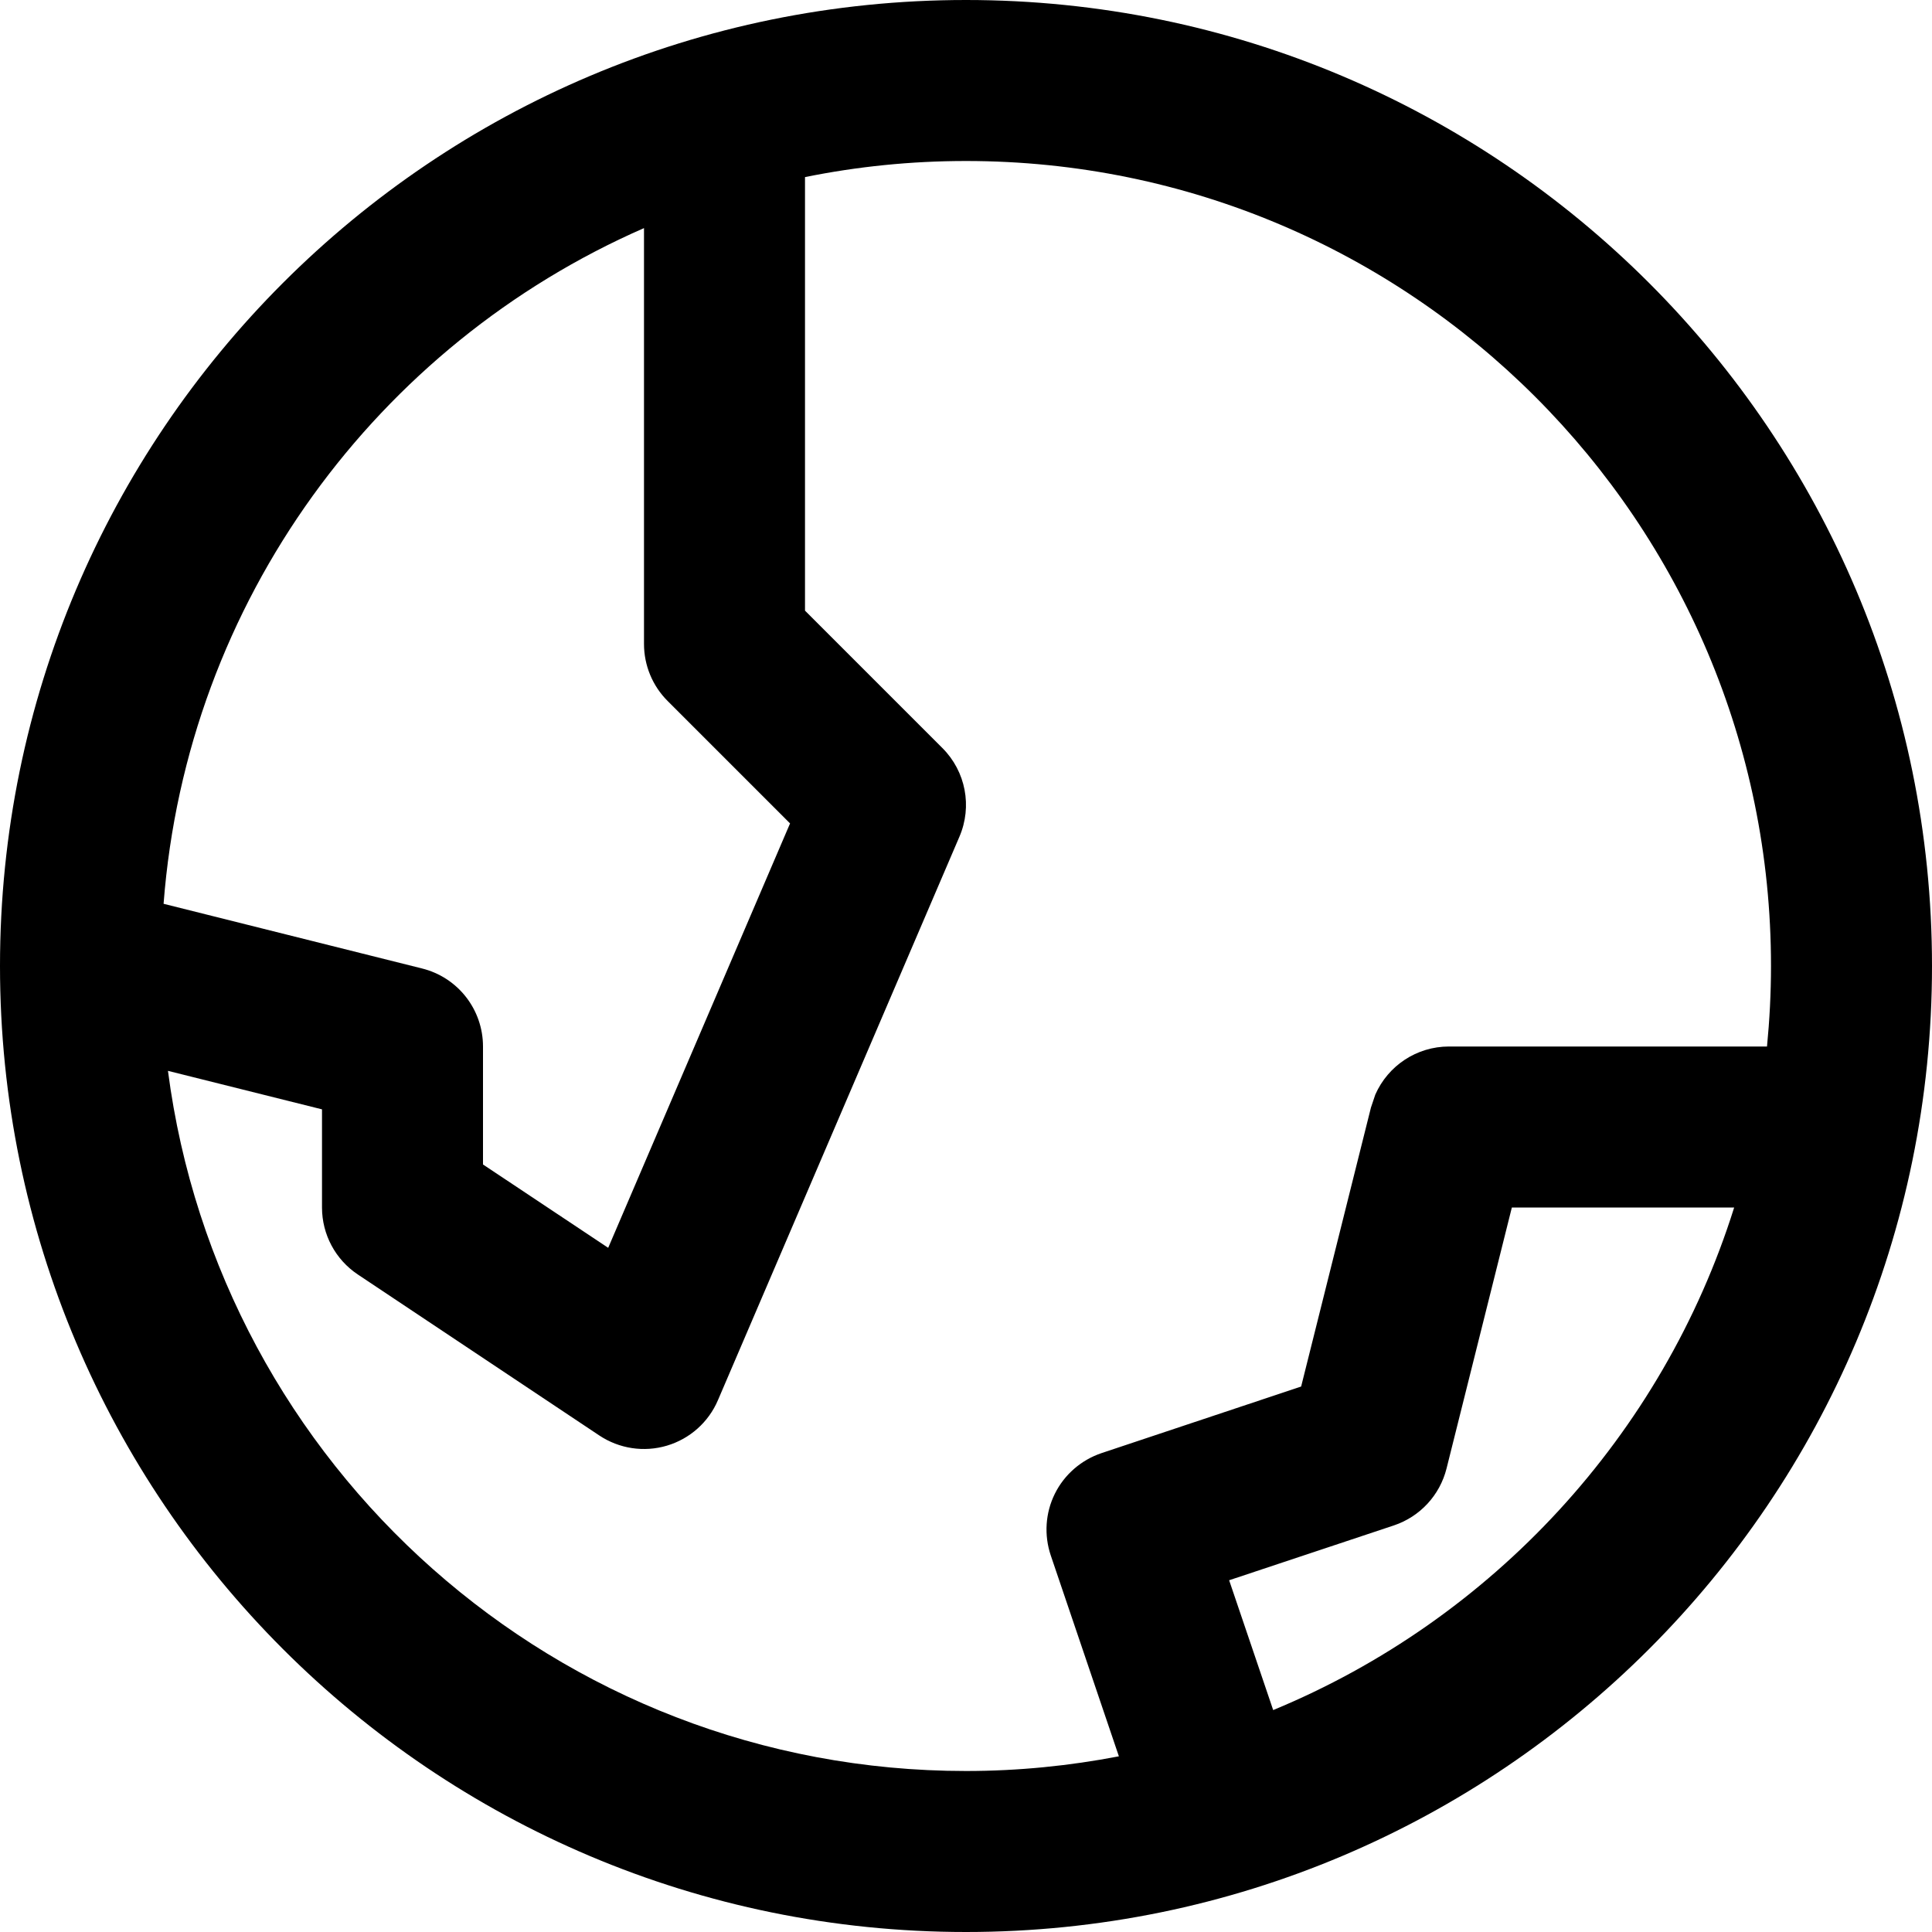 <svg width="15" height="15" viewBox="0 0 15 15" fill="none" xmlns="http://www.w3.org/2000/svg">
<path fill-rule="evenodd" clip-rule="evenodd" d="M7.5 0C11.642 0 15 3.358 15 7.5C15 11.642 11.642 15 7.5 15C3.358 15 0 11.642 0 7.5C0 3.358 3.358 0 7.5 0ZM7.5 1.25C7.072 1.25 6.654 1.293 6.25 1.375V4.741L7.317 5.808C7.498 5.989 7.55 6.261 7.449 6.496L5.574 10.871C5.501 11.042 5.356 11.171 5.178 11.224C5 11.277 4.808 11.248 4.653 11.145L2.778 9.895C2.604 9.779 2.5 9.584 2.5 9.375V8.613L1.304 8.314C1.703 11.381 4.324 13.75 7.5 13.75C7.906 13.75 8.302 13.71 8.687 13.636L8.158 12.076C8.105 11.918 8.116 11.746 8.19 11.597C8.264 11.448 8.395 11.335 8.552 11.282L10.102 10.765L10.644 8.599L10.678 8.498C10.777 8.274 10.999 8.125 11.25 8.125H13.719C13.739 7.919 13.75 7.711 13.75 7.5C13.75 4.048 10.952 1.25 7.5 1.25ZM11.738 9.375L11.231 11.401C11.179 11.609 11.025 11.775 10.823 11.843L9.543 12.269L9.885 13.277C11.585 12.574 12.908 11.145 13.464 9.375H11.738ZM5 1.771C2.933 2.675 1.45 4.663 1.27 7.017L3.276 7.519C3.555 7.588 3.75 7.838 3.75 8.125V9.041L4.722 9.688L6.134 6.393L5.183 5.442C5.066 5.325 5 5.166 5 5V1.771Z" fill="black"/>
</svg>
